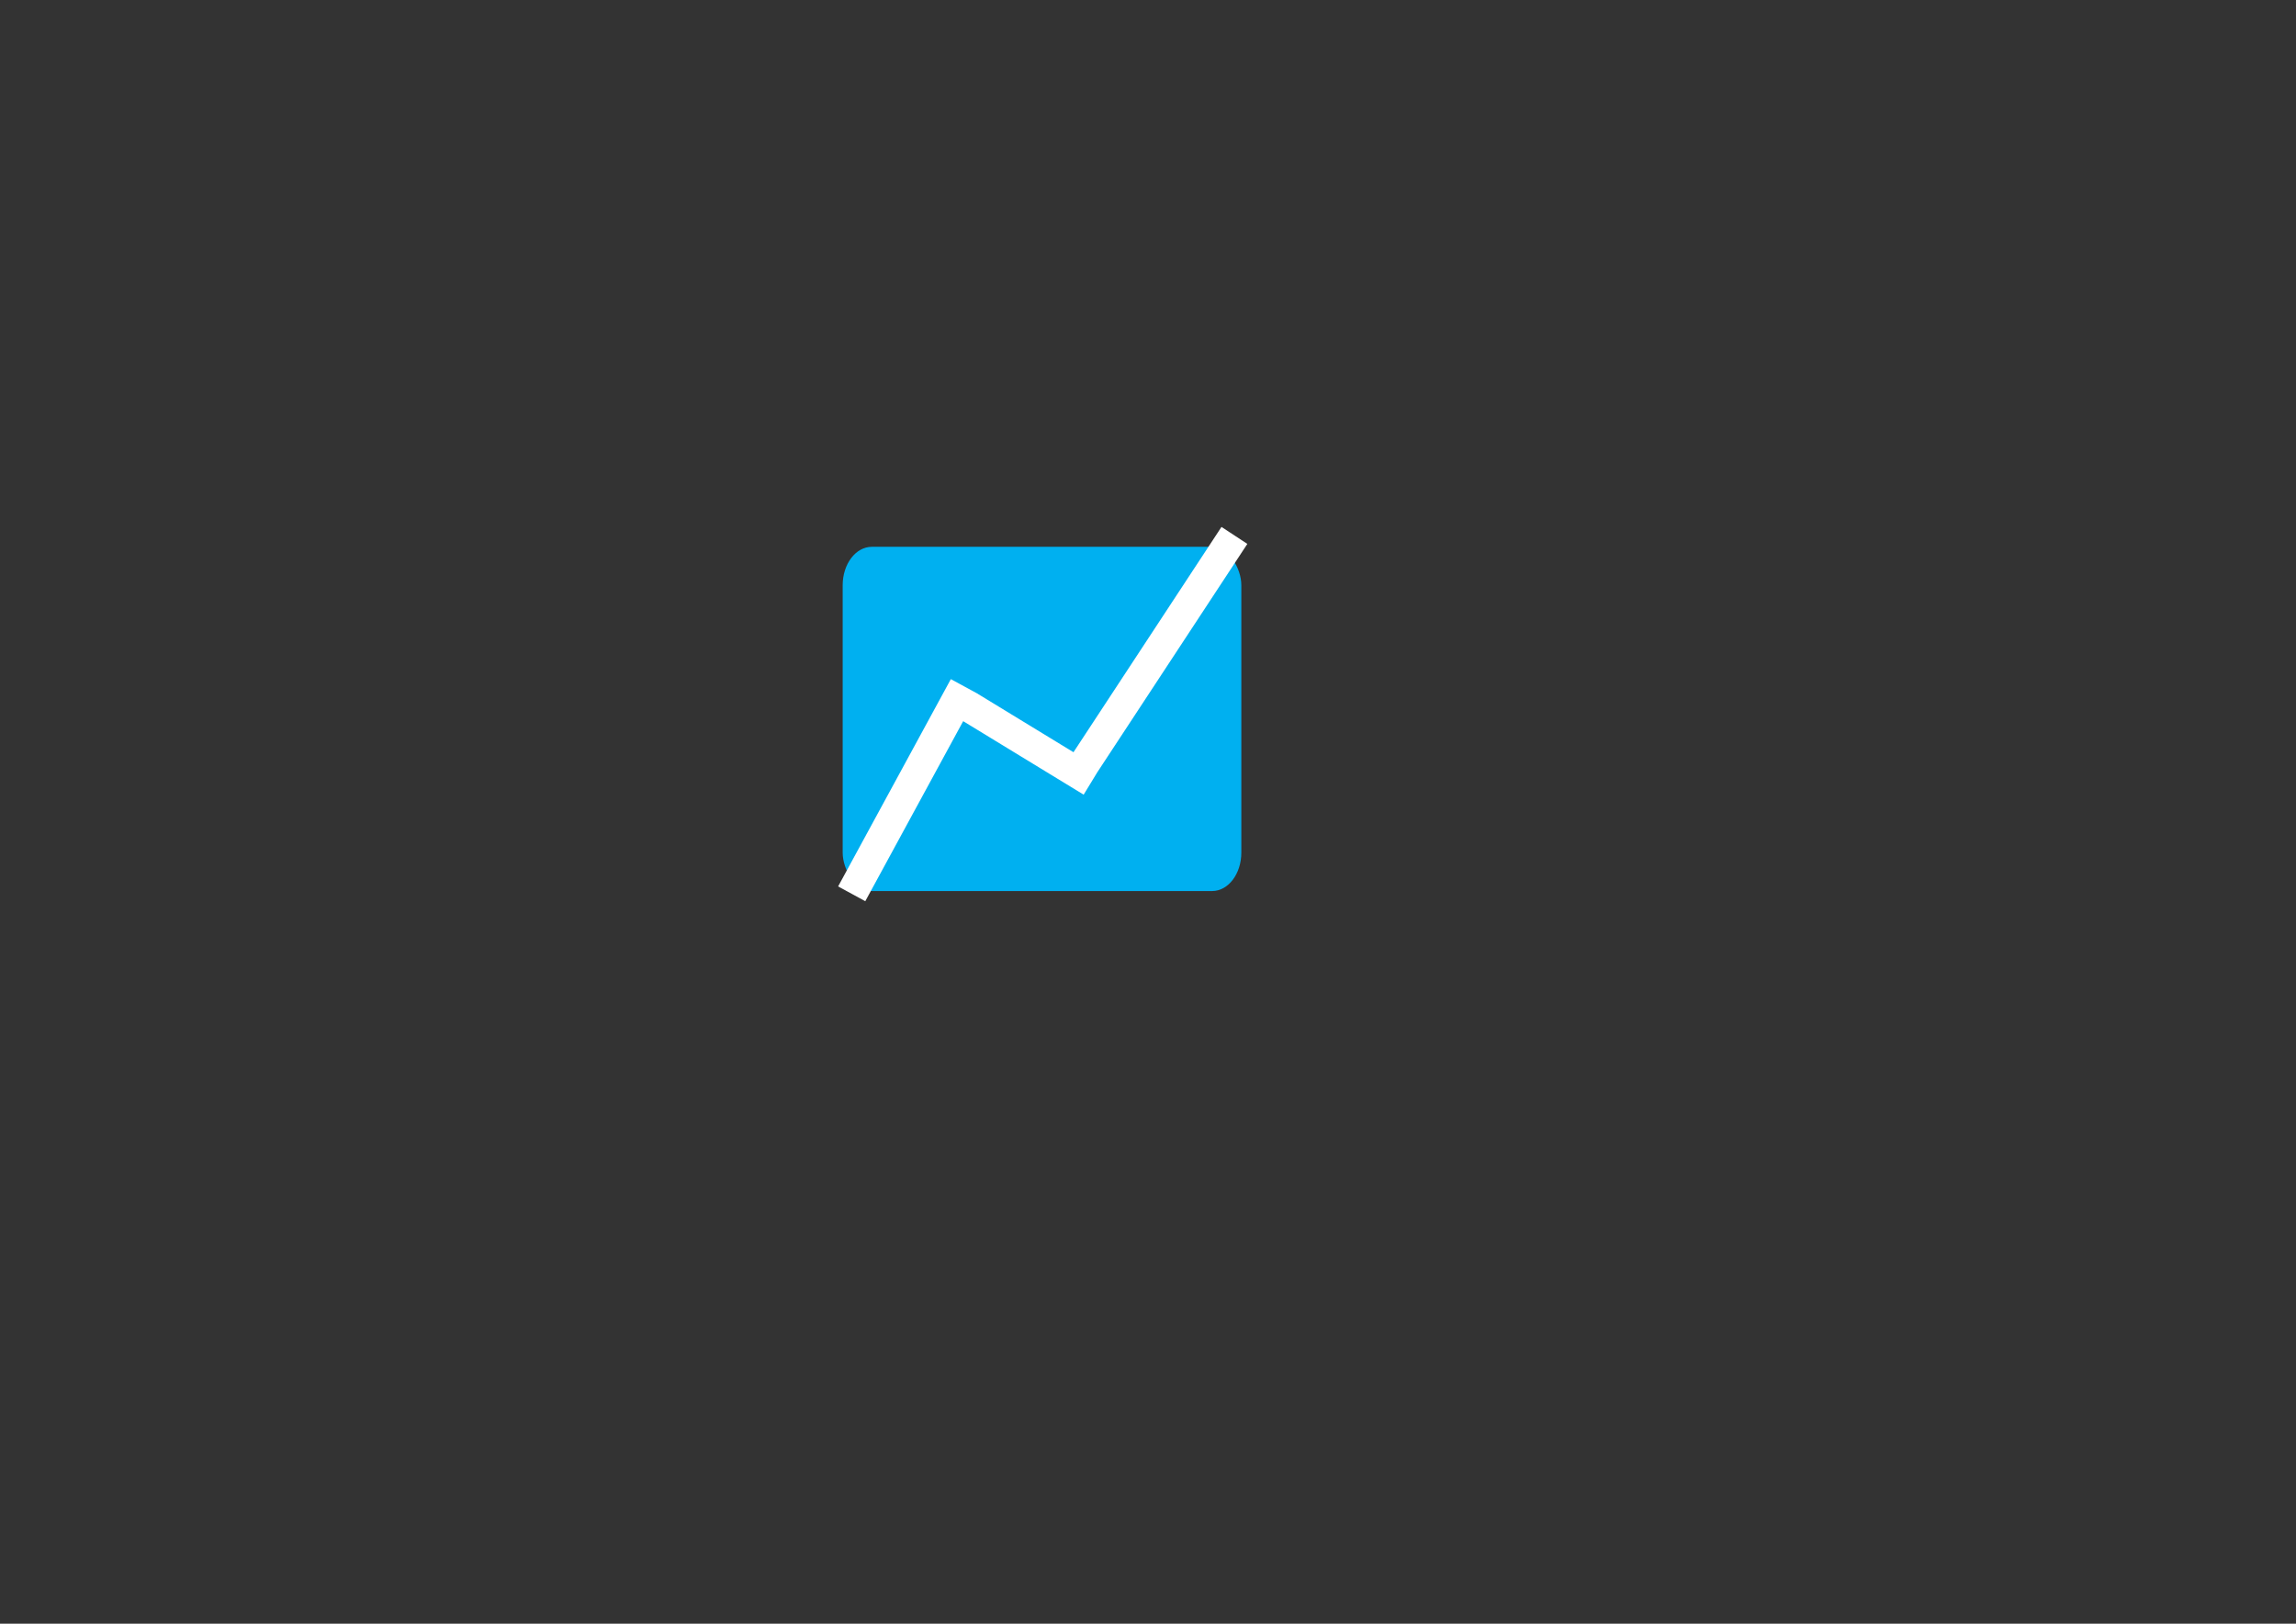 <?xml version="1.0" encoding="UTF-8" standalone="no"?>
<!-- Created with Inkscape (http://www.inkscape.org/) -->

<svg
   xmlns:dc="http://purl.org/dc/elements/1.1/"
   xmlns:cc="http://creativecommons.org/ns#"
   xmlns:rdf="http://www.w3.org/1999/02/22-rdf-syntax-ns#"
   xmlns:svg="http://www.w3.org/2000/svg"
   xmlns="http://www.w3.org/2000/svg"
   xmlns:xlink="http://www.w3.org/1999/xlink"
   xmlns:sodipodi="http://sodipodi.sourceforge.net/DTD/sodipodi-0.dtd"
   xmlns:inkscape="http://www.inkscape.org/namespaces/inkscape"
   width="297mm" width-smf_thumb="200mm"
   height="210mm" height-smf_thumb="141mm"
   viewBox="0 0 297 210"
   version="1.1"
   id="svg8"
   inkscape:version="0.92.2 (5c3e80d, 2017-08-06)"
   sodipodi:docname="logo2.svg">
  <rect x="0" y="0" width="297" height="210" fill="#333333" stroke="none"/>
  <defs
     id="defs2">
    <linearGradient
       inkscape:collect="always"
       id="linearGradient840">
      <stop
         style="stop-color:#00b0f0;stop-opacity:1;"
         offset="0"
         id="stop836" />
      <stop
         style="stop-color:#00b0f0;stop-opacity:1"
         offset="1"
         id="stop838" />
    </linearGradient>
    <linearGradient
       inkscape:collect="always"
       xlink:href="#linearGradient840"
       id="linearGradient842"
       x1="97.707"
       y1="193.624"
       x2="185.775"
       y2="193.057"
       gradientUnits="userSpaceOnUse" />
  </defs>
  <sodipodi:namedview
     id="base"
     pagecolor="#8b9688"
     bordercolor="#666666"
     borderopacity="1.0"
     inkscape:pageopacity="0.52156863"
     inkscape:pageshadow="2"
     inkscape:zoom="0.70000001"
     inkscape:cx="768.94141"
     inkscape:cy="355.74576"
     inkscape:document-units="mm"
     inkscape:current-layer="layer1"
     showgrid="false"
     inkscape:window-width="1920"
     inkscape:window-height="1017"
     inkscape:window-x="1912"
     inkscape:window-y="-8"
     inkscape:window-maximized="1"
     inkscape:snap-nodes="true"
     inkscape:object-nodes="false" />
  <g
     inkscape:label="Ebene 1"
     inkscape:groupmode="layer"
     id="layer1"
     transform="translate(0,-87)">
    <rect
       style="fill:url(#linearGradient842);fill-opacity:1;stroke:#ffffff;stroke-width:0;stroke-linecap:round;stroke-linejoin:round;stroke-miterlimit:4;stroke-dasharray:none;stroke-dashoffset:0;stroke-opacity:1;paint-order:markers stroke fill"
       id="rect815"
       width="51.567"
       height="44.521"
       x="109.005"
       y="157.721"
       rx="3.773"
       ry="4.964" />
    <path
       id="path885-1-6"
       style="fill:#000000;fill-opacity:0;stroke:#ffffff;stroke-width:4;stroke-linecap:butt;stroke-linejoin:miter;stroke-miterlimit:4;stroke-dasharray:none;stroke-opacity:1"
       d="m 110.172,202.601 2.959,-5.441 11.622,-21.369 m 15.416,10.147 19.509,-29.691 m -18.46,31.822 -15.824,-9.65"
       inkscape:connector-curvature="0" />
  </g>
</svg>
